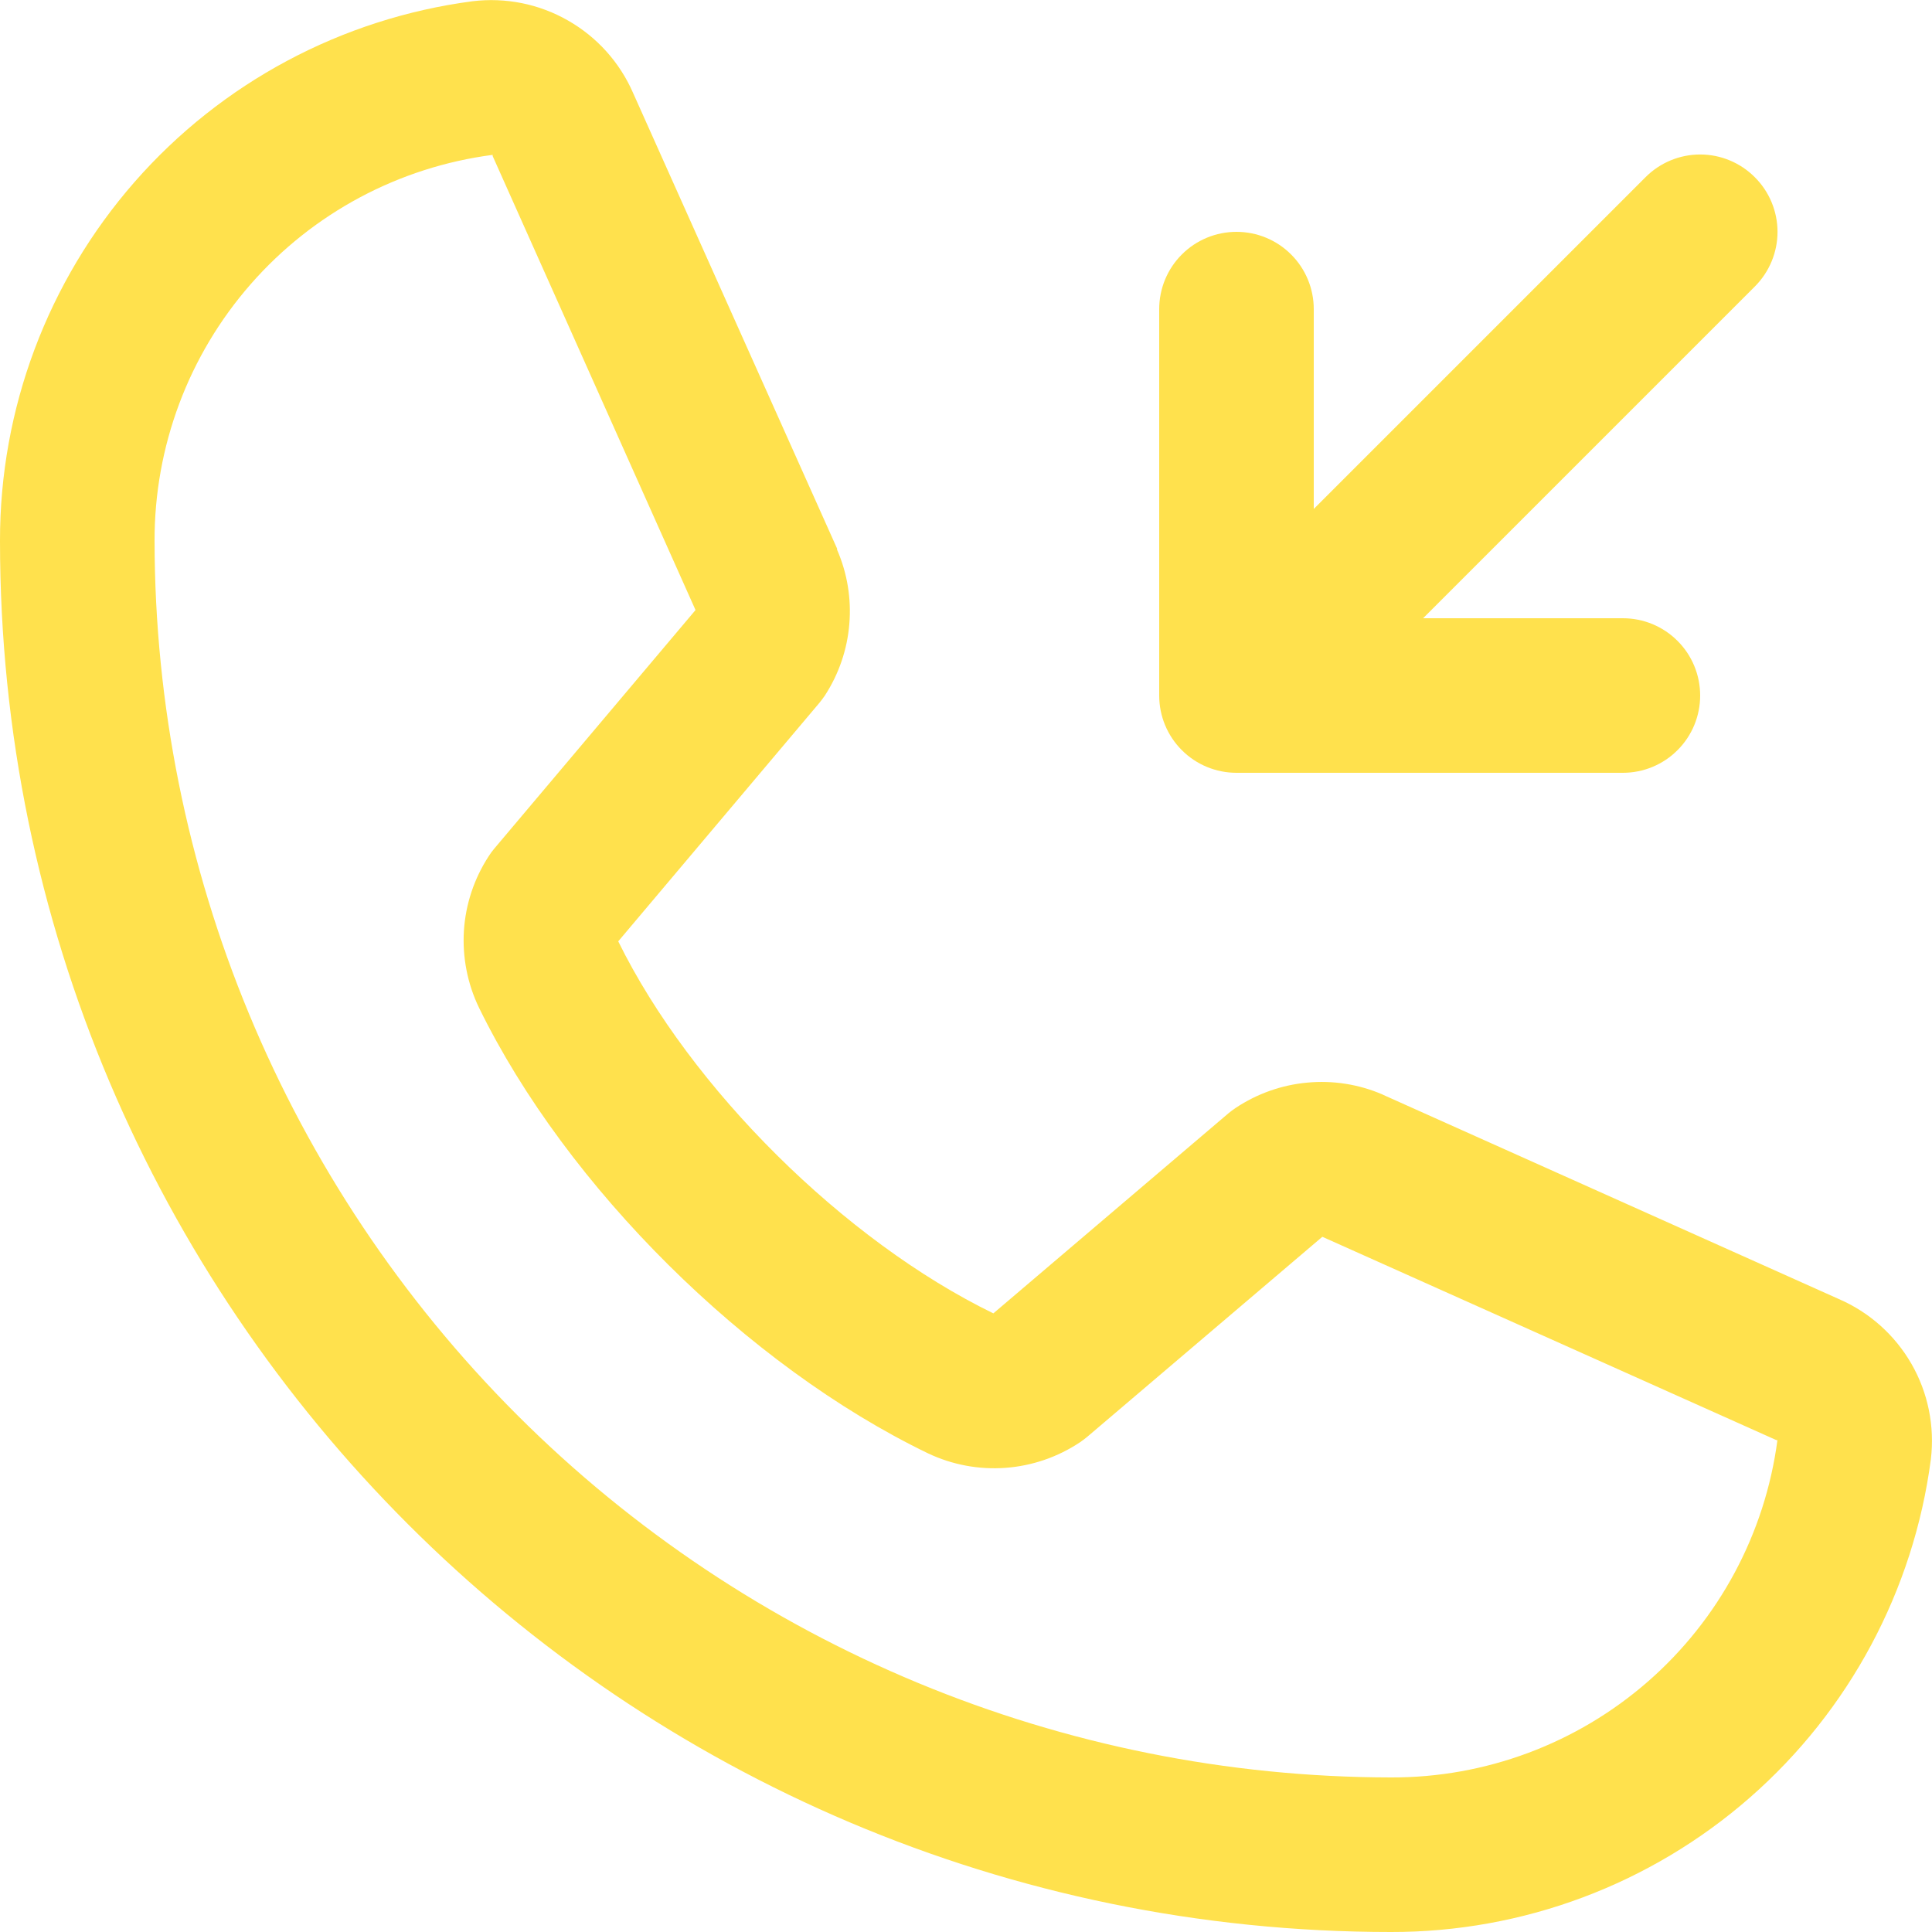 <svg xmlns="http://www.w3.org/2000/svg" width="25" height="25" viewBox="0 0 25 25" fill="none"><path d="M15 9V4C15 3.735 15.105 3.48 15.293 3.293C15.48 3.105 15.735 3 16 3C16.265 3 16.52 3.105 16.707 3.293C16.895 3.48 17 3.735 17 4V6.586L21.293 2.293C21.48 2.105 21.735 1.999 22 1.999C22.265 1.999 22.52 2.105 22.707 2.293C22.895 2.48 23.001 2.735 23.001 3C23.001 3.265 22.895 3.52 22.707 3.708L18.415 8H21C21.265 8 21.52 8.105 21.707 8.293C21.895 8.48 22 8.735 22 9C22 9.265 21.895 9.52 21.707 9.707C21.52 9.895 21.265 10 21 10H16C15.735 10 15.48 9.895 15.293 9.707C15.105 9.52 15 9.265 15 9ZM24.985 18.885C24.762 20.579 23.93 22.134 22.645 23.259C21.36 24.384 19.708 25.003 18 25C8.075 25 1.30703e-05 16.925 1.30703e-05 7C-0.003 5.292 0.616 3.641 1.741 2.355C2.866 1.07 4.421 0.239 6.115 0.016C6.543 -0.036 6.977 0.051 7.351 0.266C7.726 0.48 8.021 0.809 8.193 1.205L10.832 7.099V7.114C10.964 7.417 11.018 7.748 10.99 8.077C10.963 8.406 10.854 8.723 10.674 9C10.651 9.034 10.627 9.065 10.602 9.096L8 12.181C8.936 14.084 10.926 16.056 12.854 16.995L15.896 14.406C15.926 14.381 15.957 14.358 15.99 14.336C16.267 14.152 16.585 14.039 16.916 14.009C17.247 13.978 17.581 14.03 17.886 14.161L17.902 14.169L23.791 16.808C24.188 16.979 24.518 17.273 24.734 17.648C24.949 18.022 25.037 18.456 24.985 18.885ZM23 18.635C23 18.635 22.991 18.635 22.986 18.635L17.111 16.004L14.068 18.593C14.038 18.618 14.007 18.641 13.975 18.663C13.687 18.855 13.354 18.969 13.009 18.994C12.664 19.019 12.319 18.954 12.006 18.805C9.665 17.674 7.331 15.357 6.199 13.041C6.049 12.731 5.982 12.387 6.003 12.044C6.025 11.7 6.136 11.367 6.324 11.079C6.345 11.045 6.369 11.013 6.395 10.982L9 7.894L6.375 2.019C6.375 2.014 6.375 2.009 6.375 2.004C5.163 2.162 4.05 2.756 3.245 3.676C2.439 4.596 1.997 5.778 2 7C2.005 11.242 3.692 15.309 6.691 18.309C9.691 21.308 13.758 22.995 18 23C19.222 23.004 20.403 22.563 21.323 21.76C22.244 20.956 22.84 19.845 23 18.634V18.635Z" fill="#FFE14D"></path></svg>